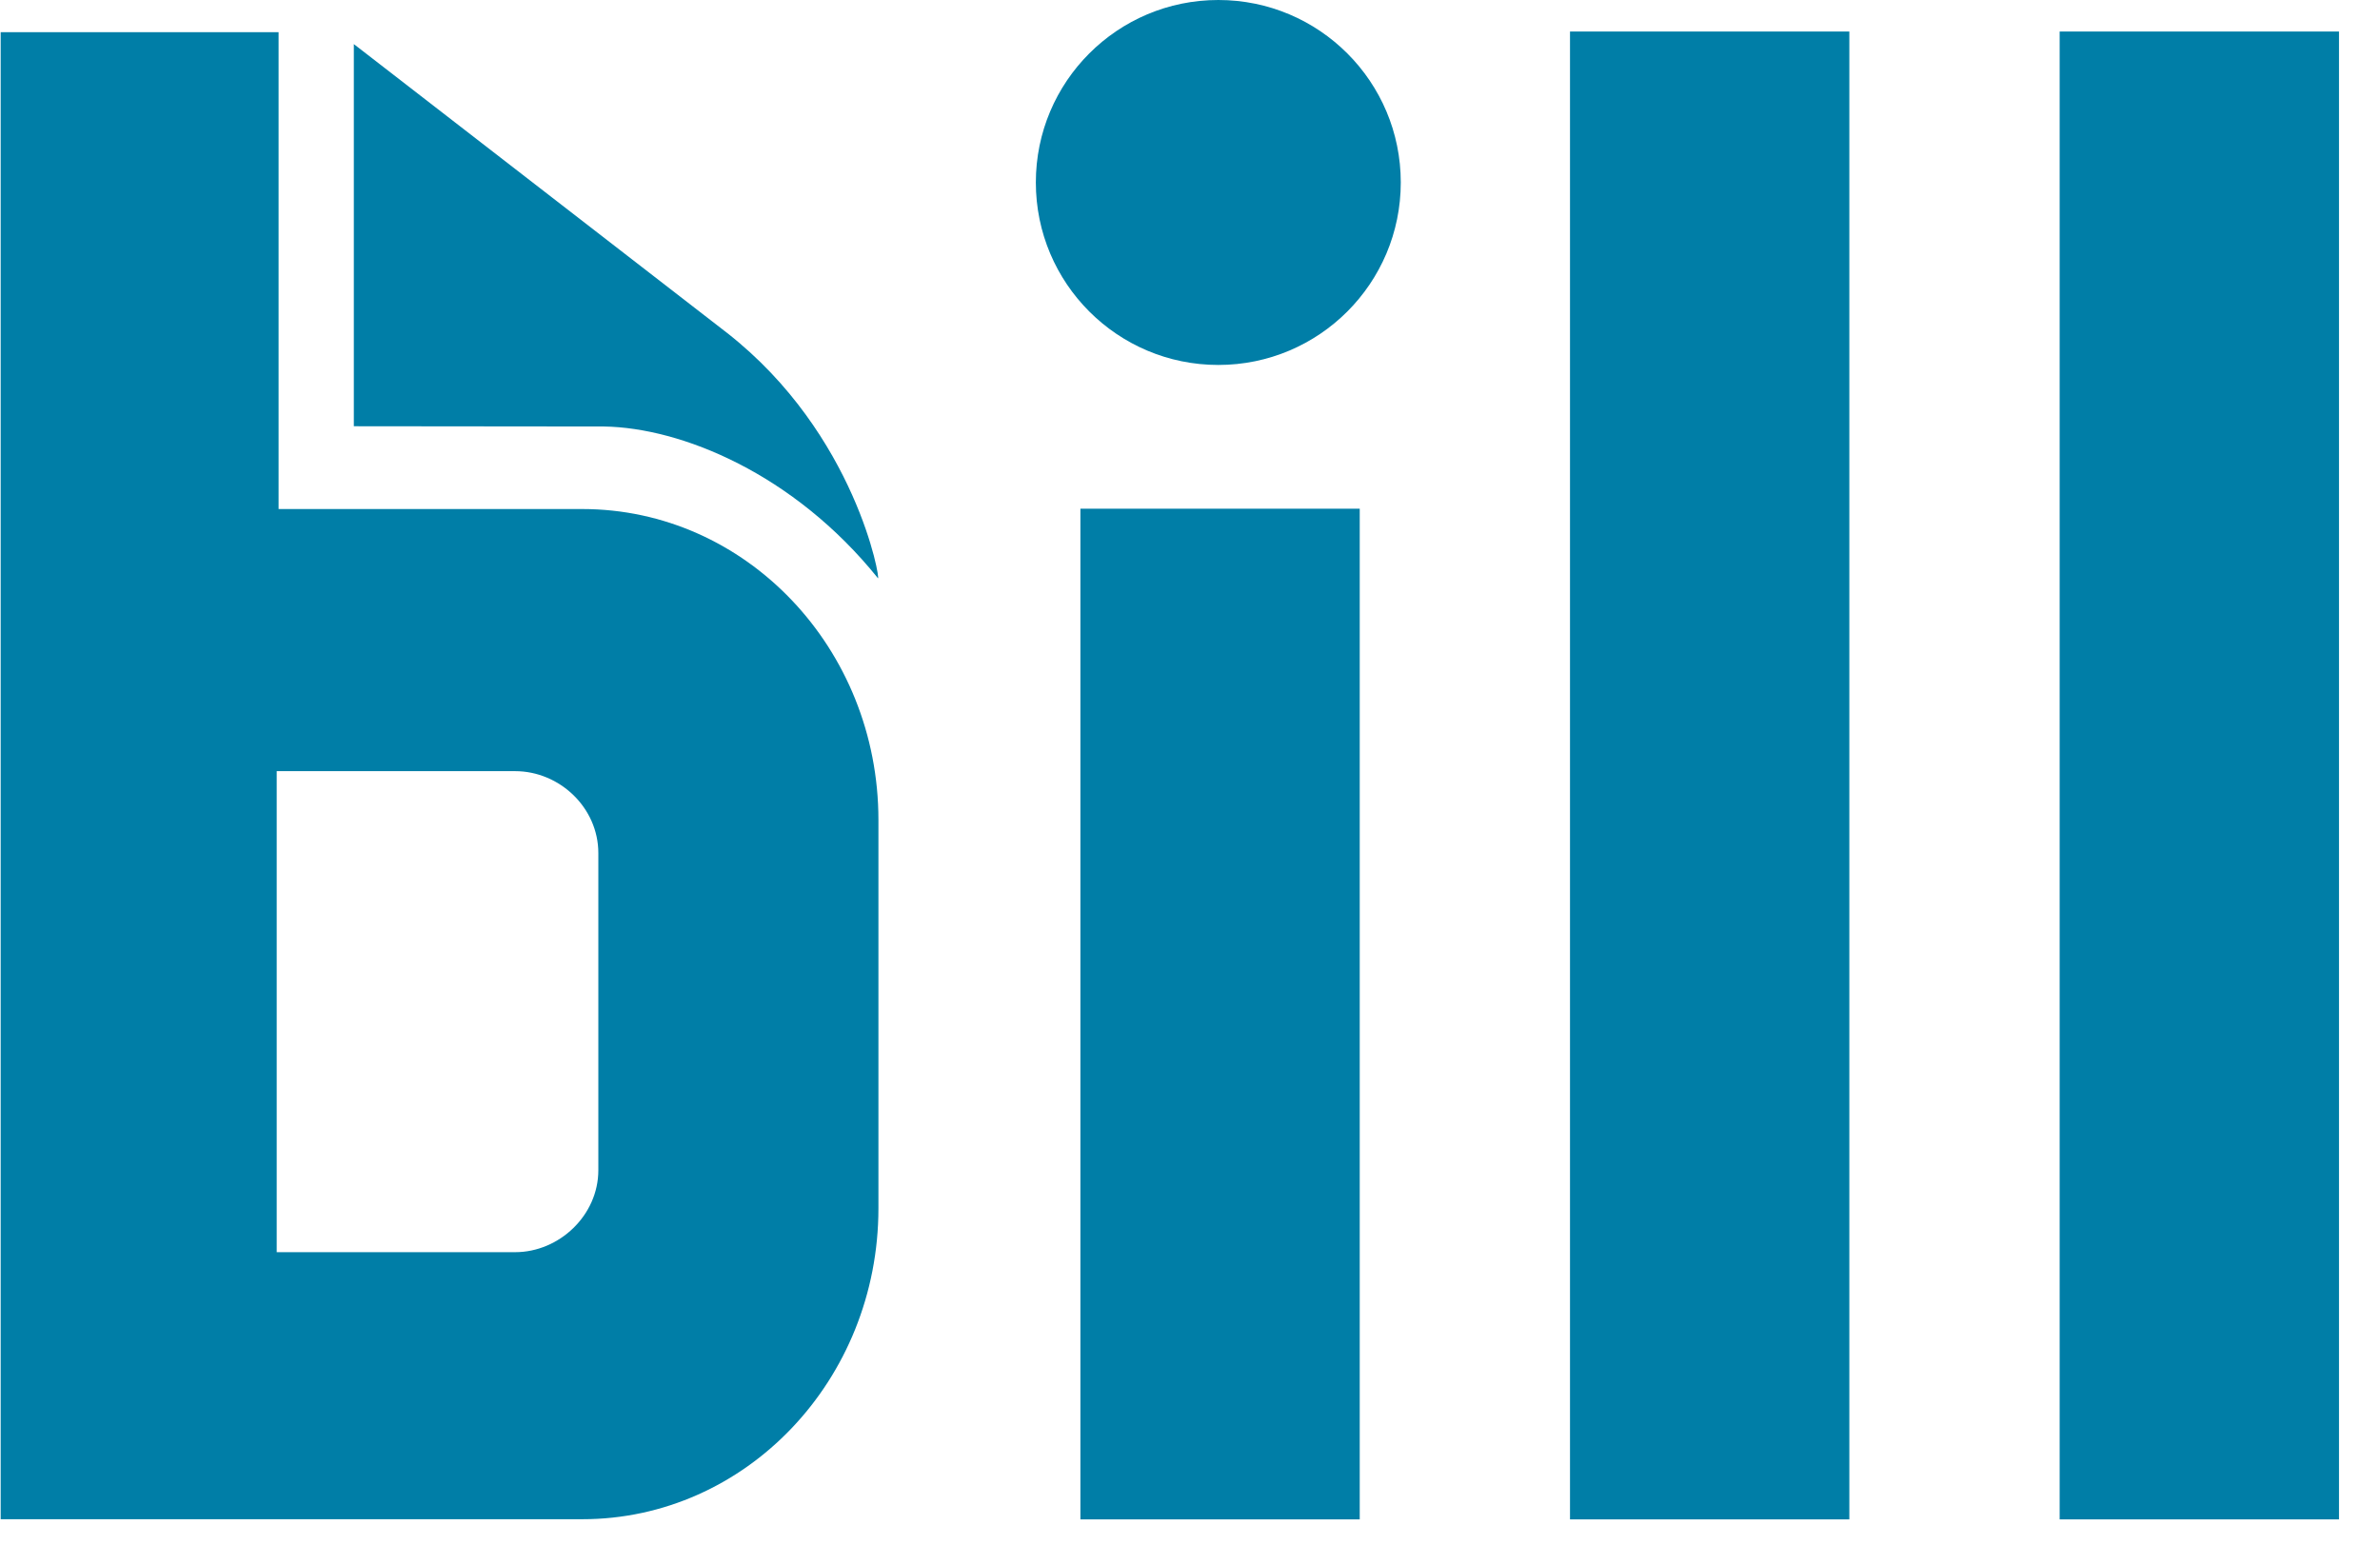<svg xmlns="http://www.w3.org/2000/svg" width="57" height="37" viewBox="0 0 57 37" fill="none"><g clip-path="url(#clip0_1_41)"><path d="M8.474 10.209V1.056L17.415 7.975C20.511 10.402 21.099 13.936 21.026 13.848C19.01 11.343 16.318 10.244 14.465 10.215L8.474 10.209Z" fill="#007EA7"></path><path d="M32.565 12.184H25.875V36.391H32.565V12.184Z" fill="#007EA7"></path><path d="M44.291 0.755H37.601V36.391H44.291V0.755Z" fill="#007EA7"></path><path d="M56.018 0.755H49.328V36.391H56.018V0.755Z" fill="#007EA7"></path><path d="M14.33 28.028C14.33 29.107 13.395 29.991 12.337 29.991H6.627V18.47H12.337C13.401 18.47 14.33 19.344 14.33 20.433V28.028ZM6.672 12.192V0.77H0.016V36.387H13.945C17.863 36.387 21.038 33.054 21.038 28.939V19.64C21.038 15.525 17.863 12.192 13.945 12.192H6.672Z" fill="#007EA7"></path><path d="M29.178 8.741C31.592 8.741 33.548 6.784 33.548 4.37C33.548 1.956 31.592 -0 29.178 -0C26.764 -0 24.808 1.956 24.808 4.37C24.808 6.784 26.764 8.741 29.178 8.741Z" fill="#007EA7"></path></g><defs><clipPath id="clip0_1_41"><rect width="57" height="37" fill="white"></rect></clipPath></defs></svg>